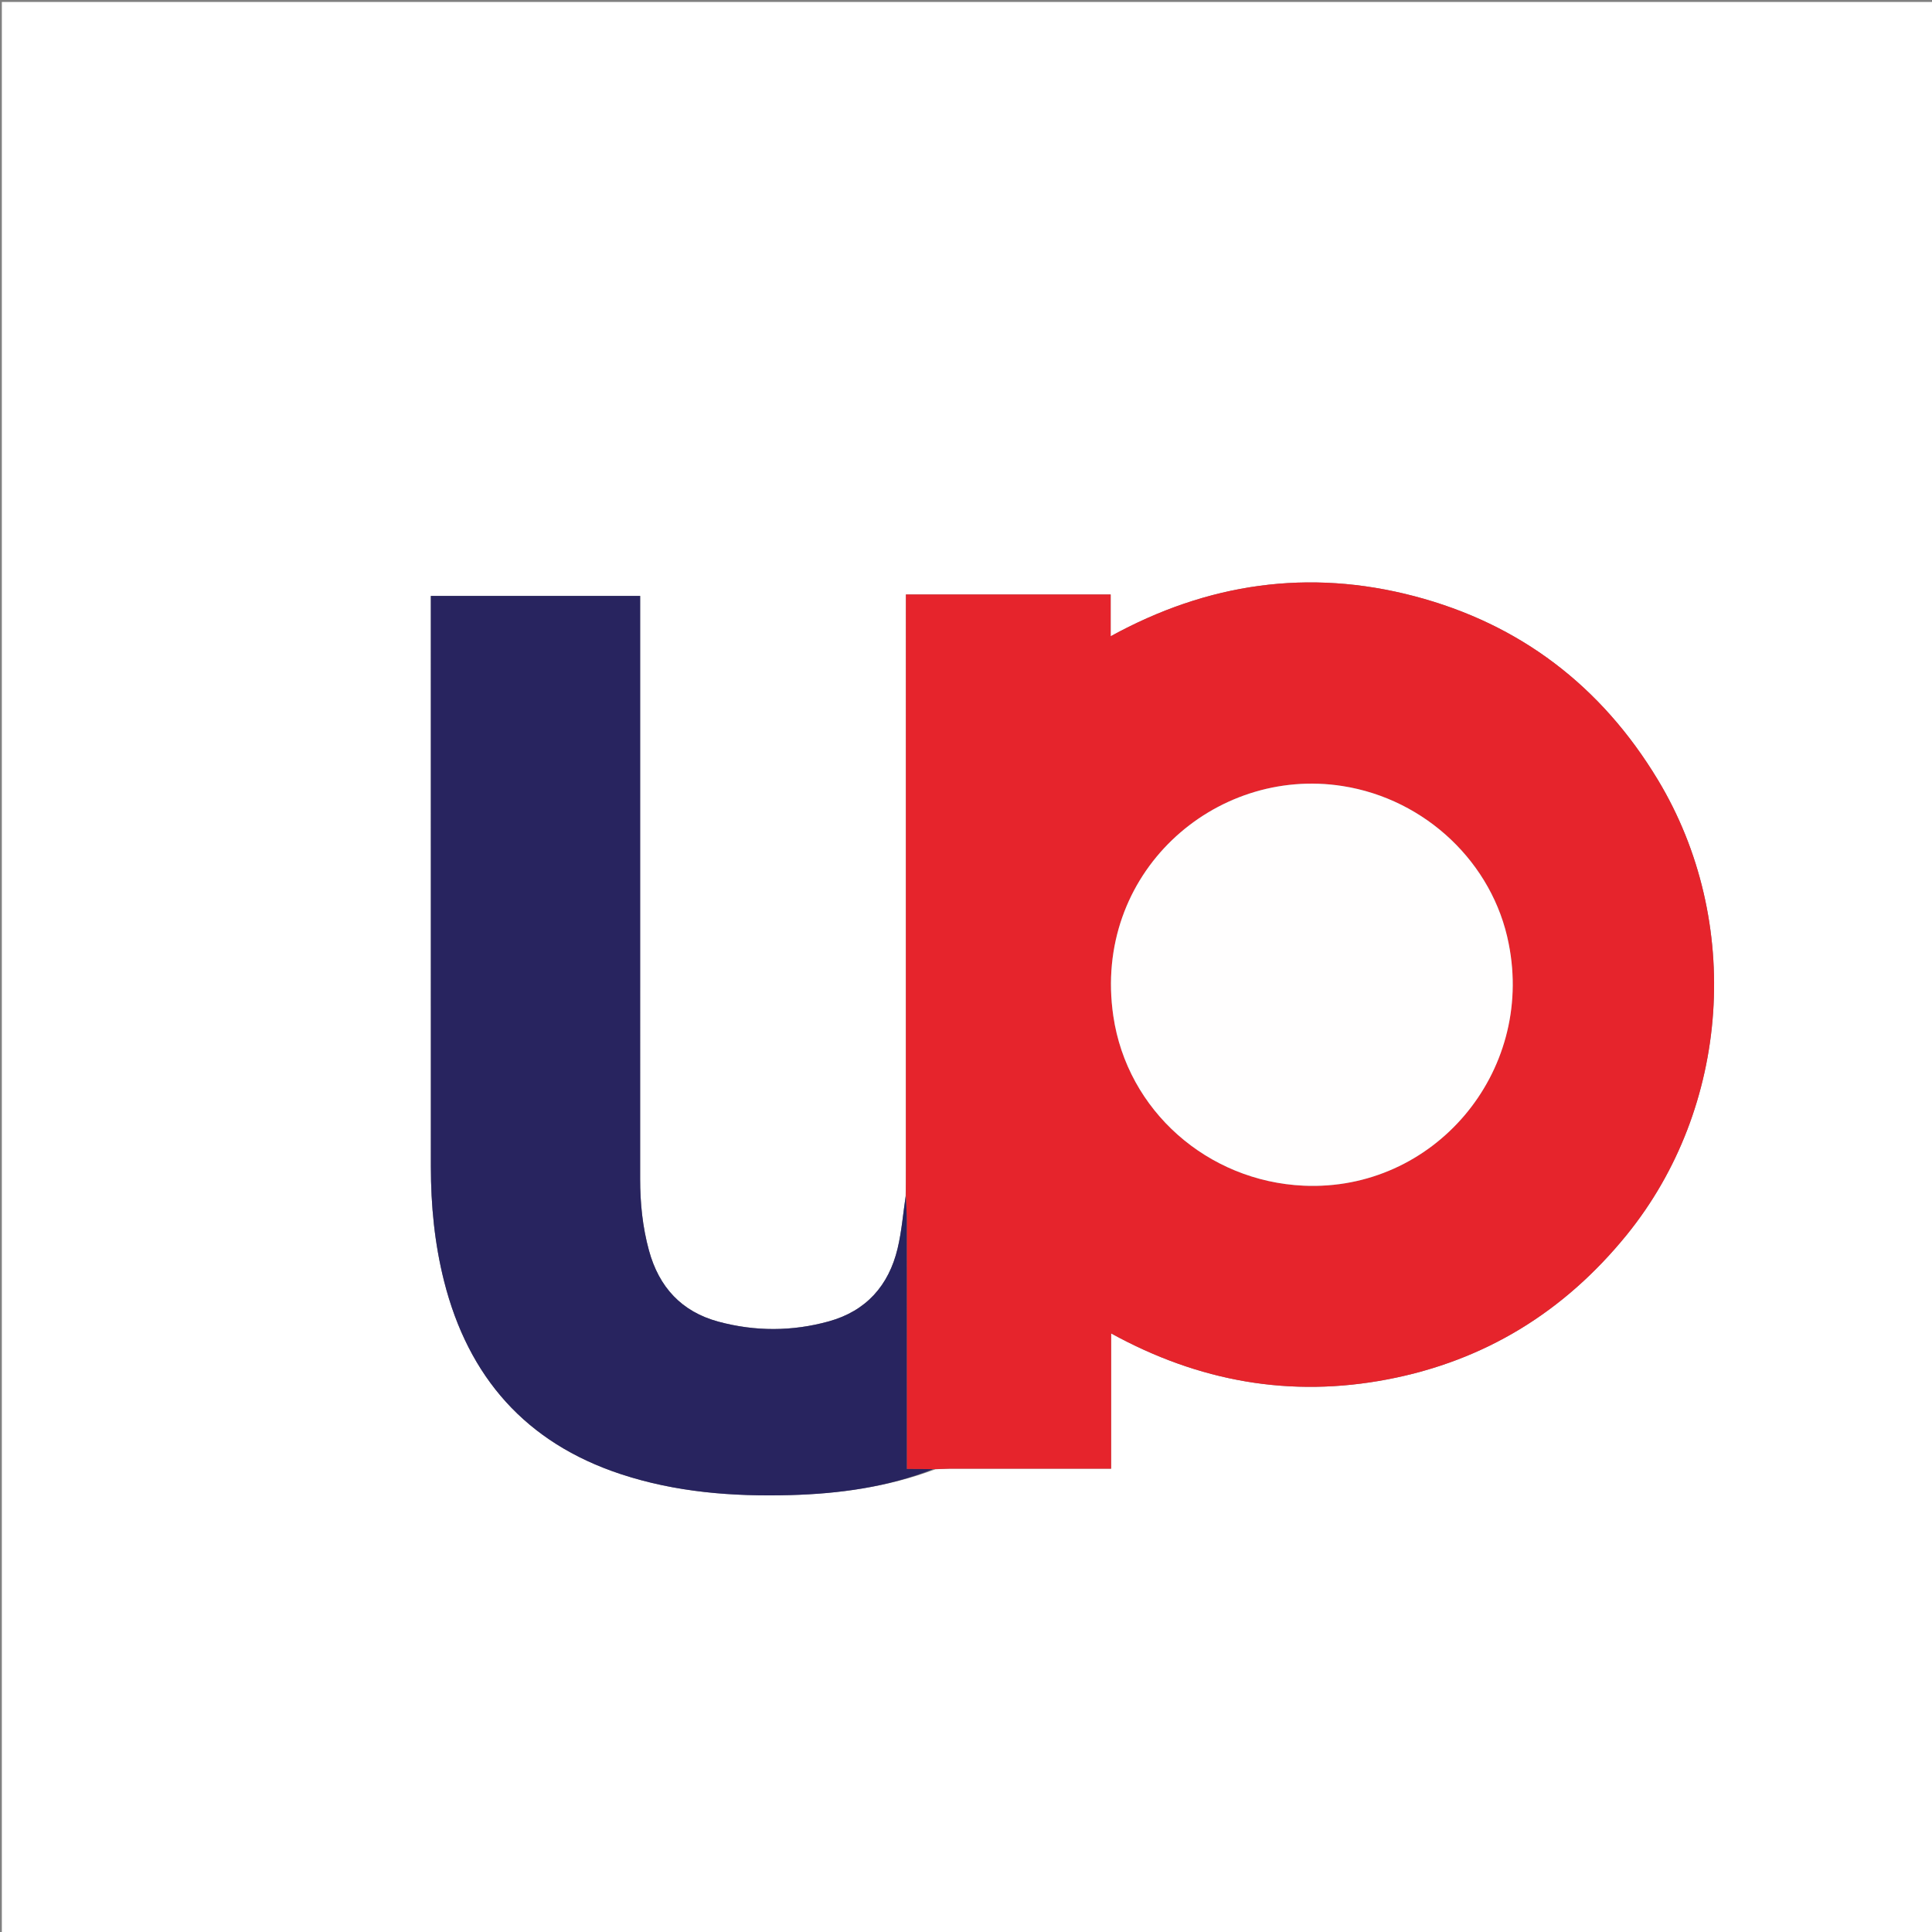 <svg version="1.1" id="Layer_1" xmlns="http://www.w3.org/2000/svg" xmlns:xlink="http://www.w3.org/1999/xlink" x="0px" y="0px"
	 width="100%" viewBox="0 0 1080 1080" enable-background="new 0 0 1080 1080" xml:space="preserve">
<rect x="0" y="0" width="1080" height="1080" fill="#808080" stroke="none"/>
<path fill="#FFFFFF" opacity="1" stroke="none" 
	d="
M520,1081 
	C346.687,1081 173.873,1081 1.03,1081 
	C1.03,721.061 1.03,361.123 1.03,1.092 
	C360.897,1.092 720.794,1.092 1080.845,1.092 
	C1080.845,361 1080.845,721 1080.845,1081 
	C894.122,1081 707.311,1081 520,1081 
M506.246,668.861 
	C504.798,678.558 504.032,688.419 501.761,697.919 
	C496.804,718.654 484.19,732.865 463.329,738.649 
	C442.843,744.328 422.1,744.344 401.603,738.817 
	C381.015,733.264 368.382,719.544 362.774,699.022 
	C359.184,685.887 357.841,672.543 357.842,658.994 
	C357.852,552.509 357.848,446.025 357.848,339.541 
	C357.848,337.442 357.848,335.344 357.848,333.14 
	C318.504,333.14 279.921,333.14 240.847,333.14 
	C240.847,335.36 240.847,337.316 240.847,339.273 
	C240.847,443.591 240.836,547.909 240.858,652.227 
	C240.863,673.792 242.933,695.13 248.22,716.097 
	C261.769,769.829 293.923,806.517 347.021,824.041 
	C377.823,834.207 409.602,836.642 441.755,835.767 
	C469.214,835.02 496.177,831.287 522.823,821.355 
	C525.315,821.237 527.807,821.018 530.3,821.016 
	C558.463,820.992 586.627,821 614.791,821 
	C616.707,821 618.624,821 621.118,821 
	C621.118,795.501 621.118,770.812 621.118,745.375 
	C670.163,772.371 721.464,781.481 775.779,771.057 
	C830.158,760.62 874.464,733.241 909.31,690.345 
	C967.191,619.094 974.528,515.057 926.715,435.843 
	C895.149,383.546 849.725,348.775 790.568,333.251 
	C731.585,317.772 675.102,325.887 620.869,355.671 
	C620.869,347.163 620.869,339.765 620.869,332.318 
	C582.548,332.318 544.801,332.318 506.416,332.318 
	C506.416,334.738 506.416,336.861 506.416,338.984 
	C506.415,444.14 506.415,549.295 506.412,654.45 
	C506.412,658.946 506.39,663.442 506.246,668.861 
z"/>
<path fill="#E6242C" opacity="1" stroke="none" 
	d="
M506.379,667.938 
	C506.39,663.442 506.412,658.946 506.412,654.45 
	C506.415,549.295 506.415,444.14 506.416,338.984 
	C506.416,336.861 506.416,334.738 506.416,332.318 
	C544.801,332.318 582.548,332.318 620.869,332.318 
	C620.869,339.765 620.869,347.163 620.869,355.671 
	C675.102,325.887 731.585,317.772 790.568,333.251 
	C849.725,348.775 895.149,383.546 926.715,435.843 
	C974.528,515.057 967.191,619.094 909.31,690.345 
	C874.464,733.241 830.158,760.62 775.779,771.057 
	C721.464,781.481 670.163,772.371 621.118,745.375 
	C621.118,770.812 621.118,795.501 621.118,821 
	C618.624,821 616.707,821 614.791,821 
	C586.627,821 558.463,820.992 530.3,821.016 
	C527.807,821.018 525.315,821.237 522.019,821.269 
	C516.614,821.183 512.014,821.183 506.892,821.183 
	C506.892,818.45 506.892,816.658 506.892,814.867 
	C506.894,770.708 506.912,726.55 506.875,682.392 
	C506.871,677.574 506.552,672.756 506.379,667.938 
M843.293,527.229 
	C834.616,482.483 796.958,446.71 750.552,439.417 
	C678.746,428.133 610.694,488.445 622.348,567.938 
	C630.121,620.955 675.124,660.36 728.72,662.799 
	C801.31,666.102 857.759,599.834 843.293,527.229 
z"/>
<path fill="#28245F" opacity="1" stroke="none" 
	d="
M506.312,668.4 
	C506.552,672.756 506.871,677.574 506.875,682.392 
	C506.912,726.55 506.894,770.708 506.892,814.867 
	C506.892,816.658 506.892,818.45 506.892,821.183 
	C512.014,821.183 516.614,821.183 521.614,821.28 
	C496.177,831.287 469.214,835.02 441.755,835.767 
	C409.602,836.642 377.823,834.207 347.021,824.041 
	C293.923,806.517 261.769,769.829 248.22,716.097 
	C242.933,695.13 240.863,673.792 240.858,652.227 
	C240.836,547.909 240.847,443.591 240.847,339.273 
	C240.847,337.316 240.847,335.36 240.847,333.14 
	C279.921,333.14 318.504,333.14 357.848,333.14 
	C357.848,335.344 357.848,337.442 357.848,339.541 
	C357.848,446.025 357.852,552.509 357.842,658.994 
	C357.841,672.543 359.184,685.887 362.774,699.022 
	C368.382,719.544 381.015,733.264 401.603,738.817 
	C422.1,744.344 442.843,744.328 463.329,738.649 
	C484.19,732.865 496.804,718.654 501.761,697.919 
	C504.032,688.419 504.798,678.558 506.312,668.4 
z"/>
<path fill="#FFFEFE" opacity="1" stroke="none" 
	d="
M843.399,527.64 
	C857.759,599.834 801.31,666.102 728.72,662.799 
	C675.124,660.36 630.121,620.955 622.348,567.938 
	C610.694,488.445 678.746,428.133 750.552,439.417 
	C796.958,446.71 834.616,482.483 843.399,527.64 
z"/>
</svg>